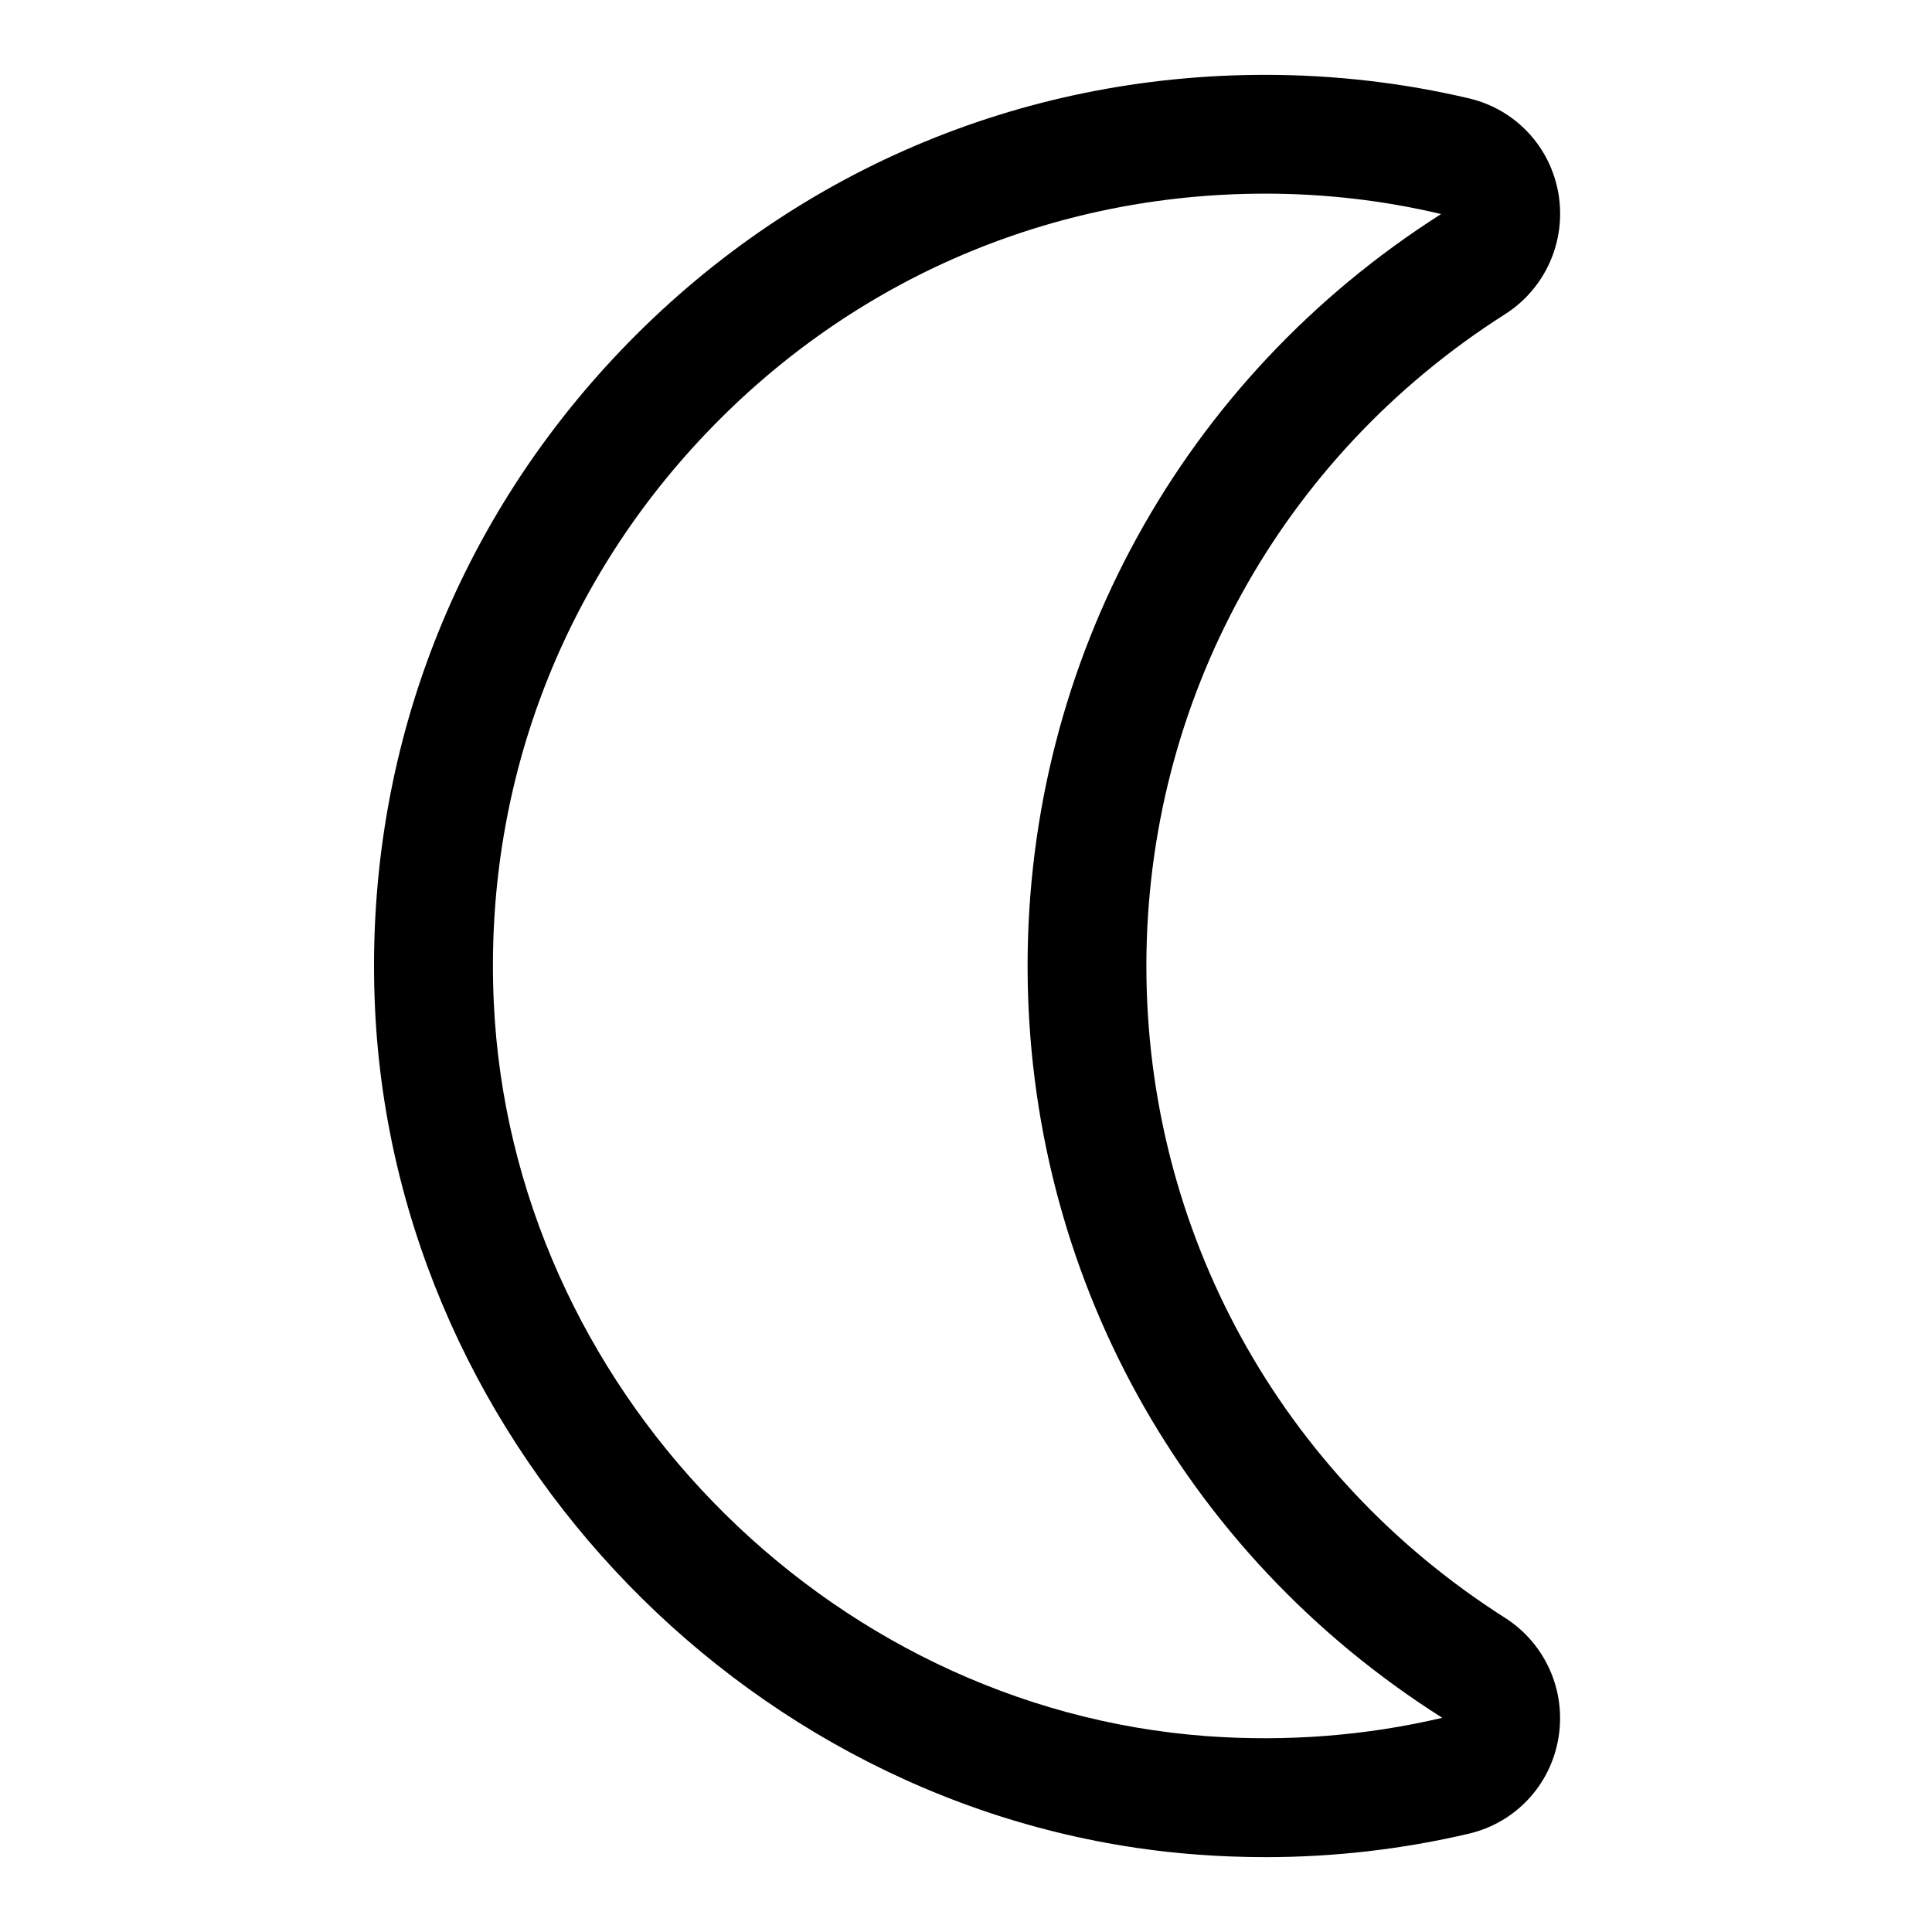 <?xml version="1.0" encoding="UTF-8"?>
<!-- Uploaded to: ICON Repo, www.svgrepo.com, Generator: ICON Repo Mixer Tools -->
<svg fill="#000000" width="800px" height="800px" version="1.1" viewBox="144 144 512 512" xmlns="http://www.w3.org/2000/svg">
 <path d="m479.27 636.16c-5.902 0-11.84-0.219-17.773-0.66-116.95-8.598-212.75-107.19-218.12-224.43-2.977-65.227 20.152-127.07 65.133-174.18 45.016-47.105 105.66-73.055 170.78-73.055 18.277 0 36.465 2.094 54.066 6.25 12.266 2.898 21.539 12.801 23.648 25.254 2.125 12.578-3.449 25.129-14.199 31.961-59.484 37.852-95.004 102.4-95.004 172.7s35.504 134.85 94.984 172.7c10.77 6.848 16.344 19.398 14.199 31.977-2.109 12.453-11.398 22.355-23.664 25.254-17.645 4.141-35.754 6.234-54.047 6.234zm0.016-440.84c-56.426 0-109 22.5-147.99 63.324-38.996 40.809-59.039 94.434-56.441 150.97 4.644 101.6 87.648 187.02 188.96 194.48 21.082 1.527 42.066-0.078 62.301-4.832l0.094-0.031c-68.926-43.625-109.89-118.11-109.89-199.24s40.965-155.61 109.58-199.26c-14.992-3.586-30.75-5.414-46.605-5.414z"/>
</svg>